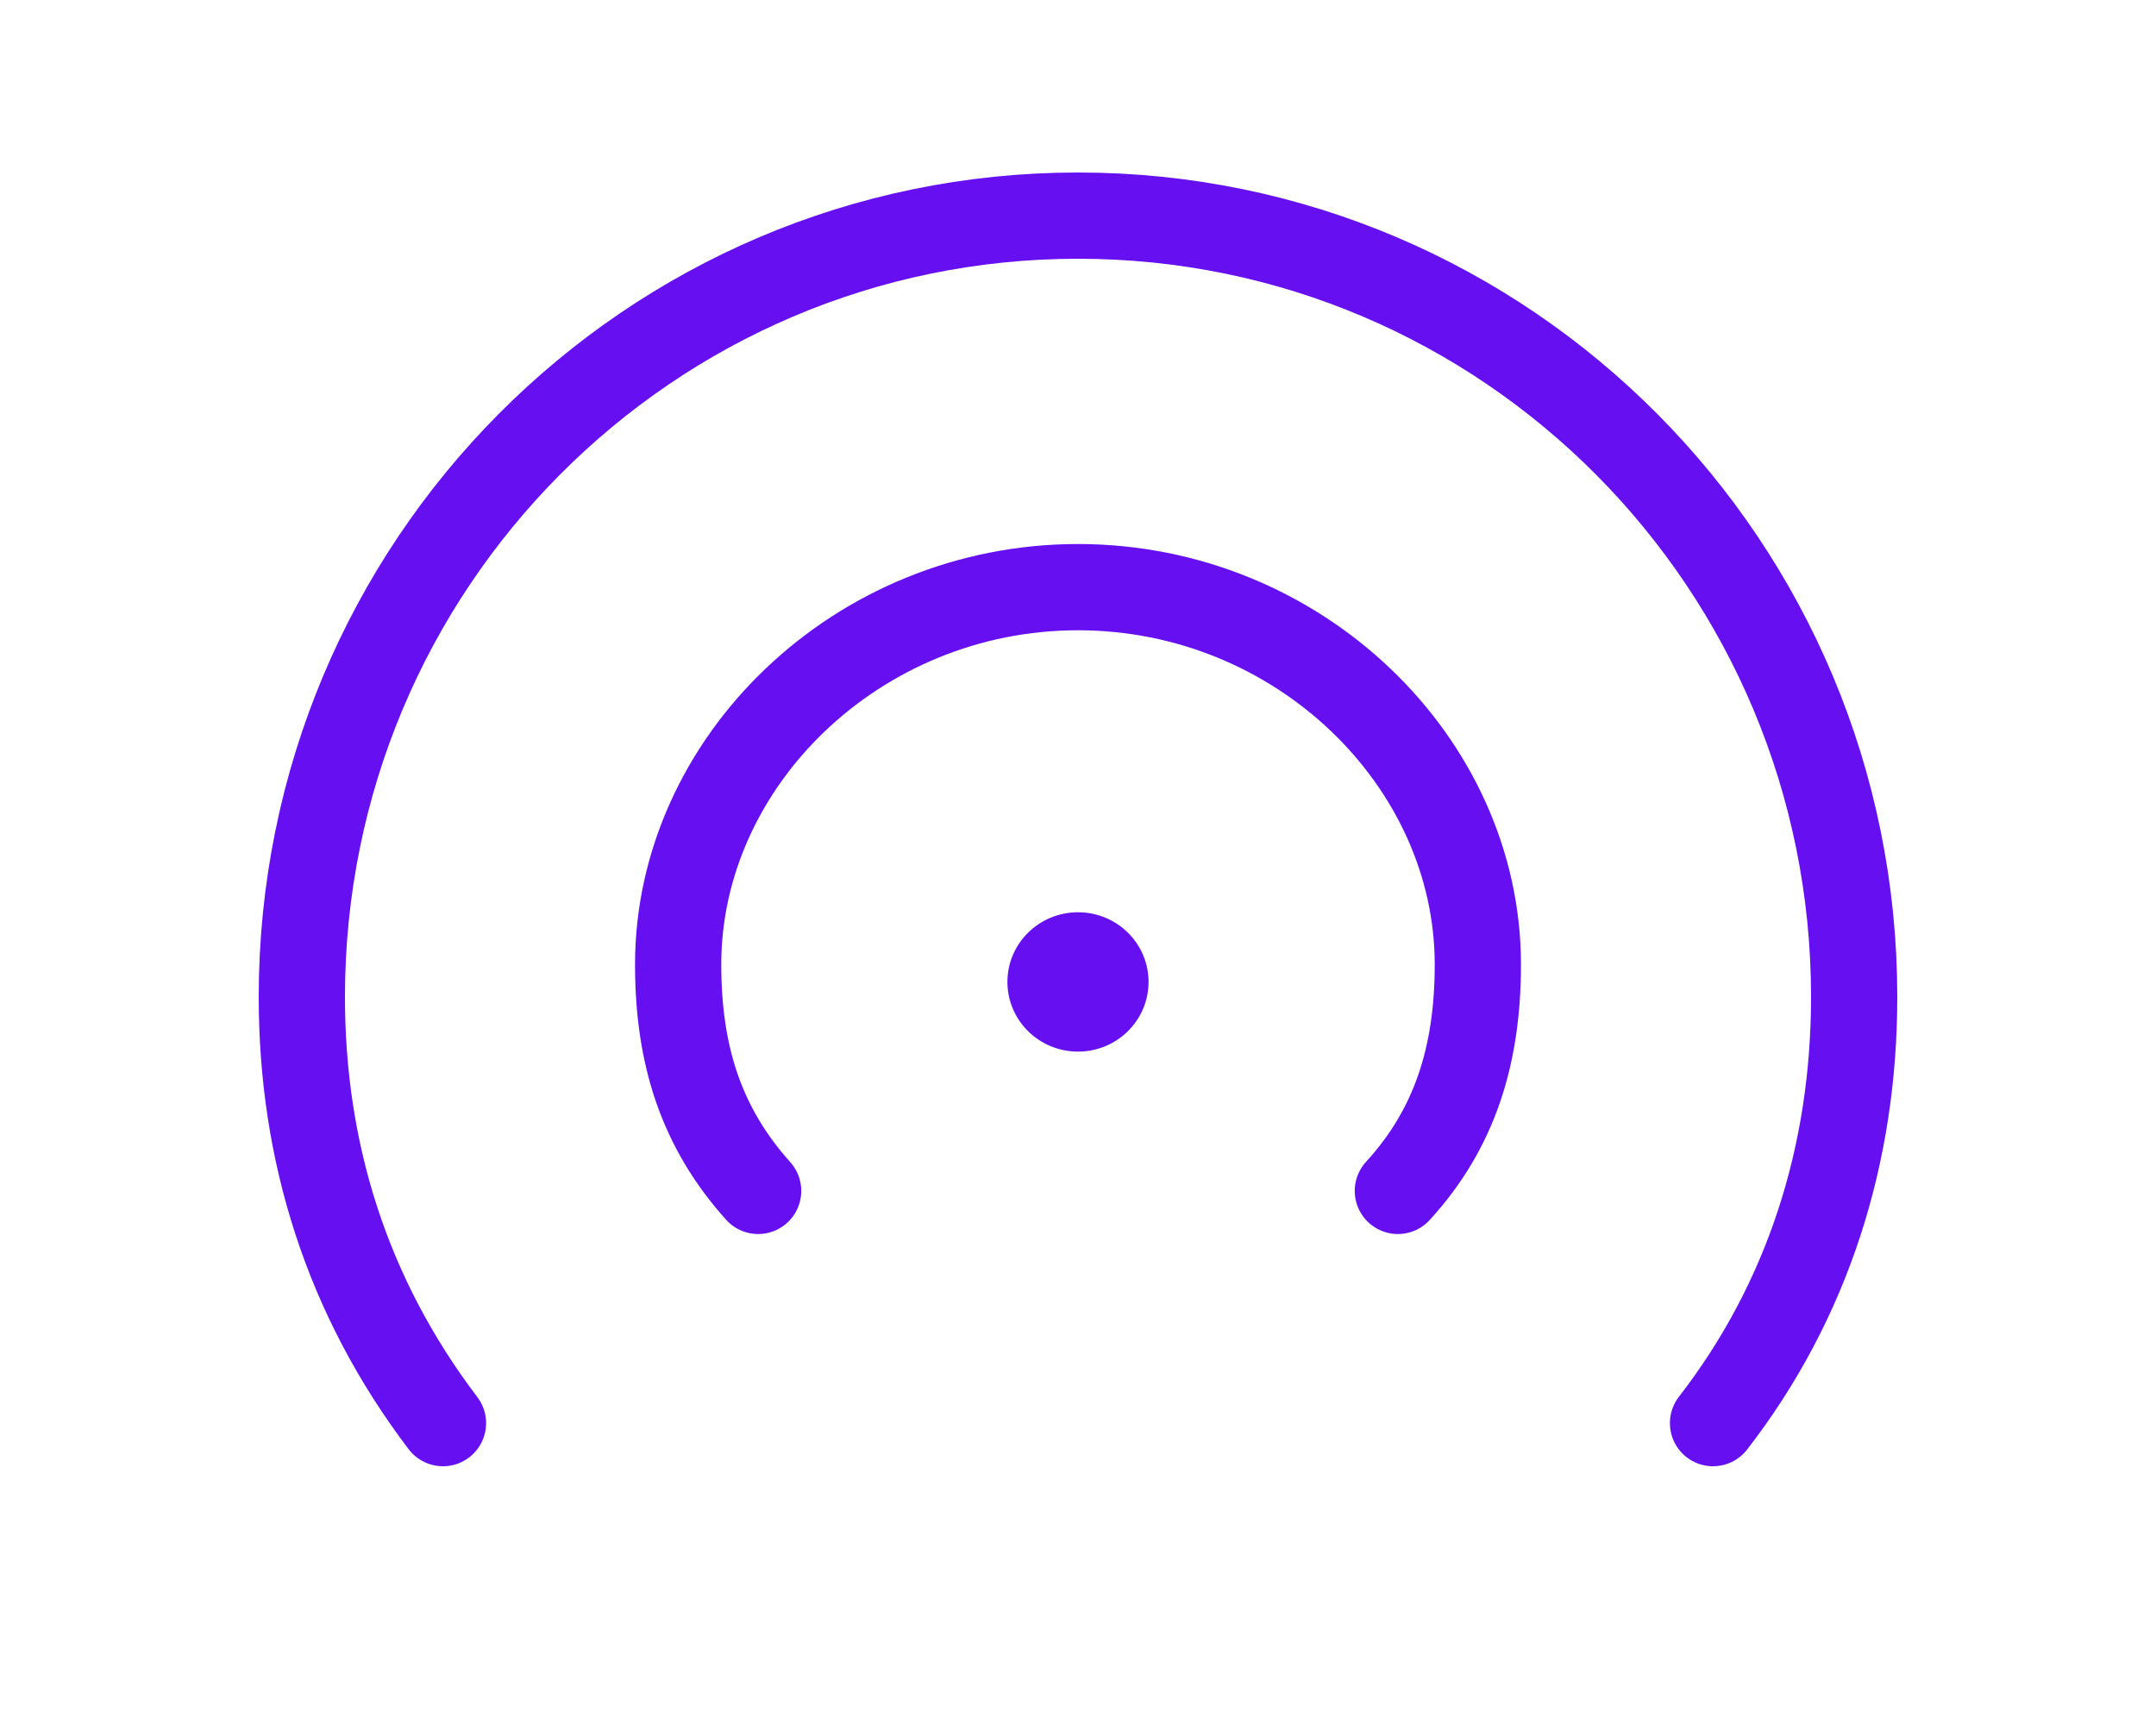 <svg width="50" height="40" viewBox="0 0 50 40" fill="none" xmlns="http://www.w3.org/2000/svg">
<path fill-rule="evenodd" clip-rule="evenodd" d="M25 24.385C25.904 24.385 26.636 23.661 26.636 22.769C26.636 21.877 25.904 21.154 25 21.154C24.096 21.154 23.363 21.877 23.363 22.769C23.363 23.661 24.096 24.385 25 24.385Z" fill="#6610F2"/>
<path d="M39.727 33C41.929 30.157 43 26.762 43 23.118C43 13.11 34.941 5 25 5C15.059 5 7 13.11 7 23.118C7 26.709 8.04 30.059 10.273 33" stroke="#6610F2" stroke-width="2" stroke-linecap="round"/>
<path d="M32.418 27.615C33.721 26.194 34.273 24.496 34.273 22.365C34.273 17.671 30.121 13.615 25 13.615C19.879 13.615 15.727 17.671 15.727 22.365C15.727 24.47 16.263 26.145 17.582 27.615" stroke="#6610F2" stroke-width="2" stroke-linecap="round"/>
</svg>
